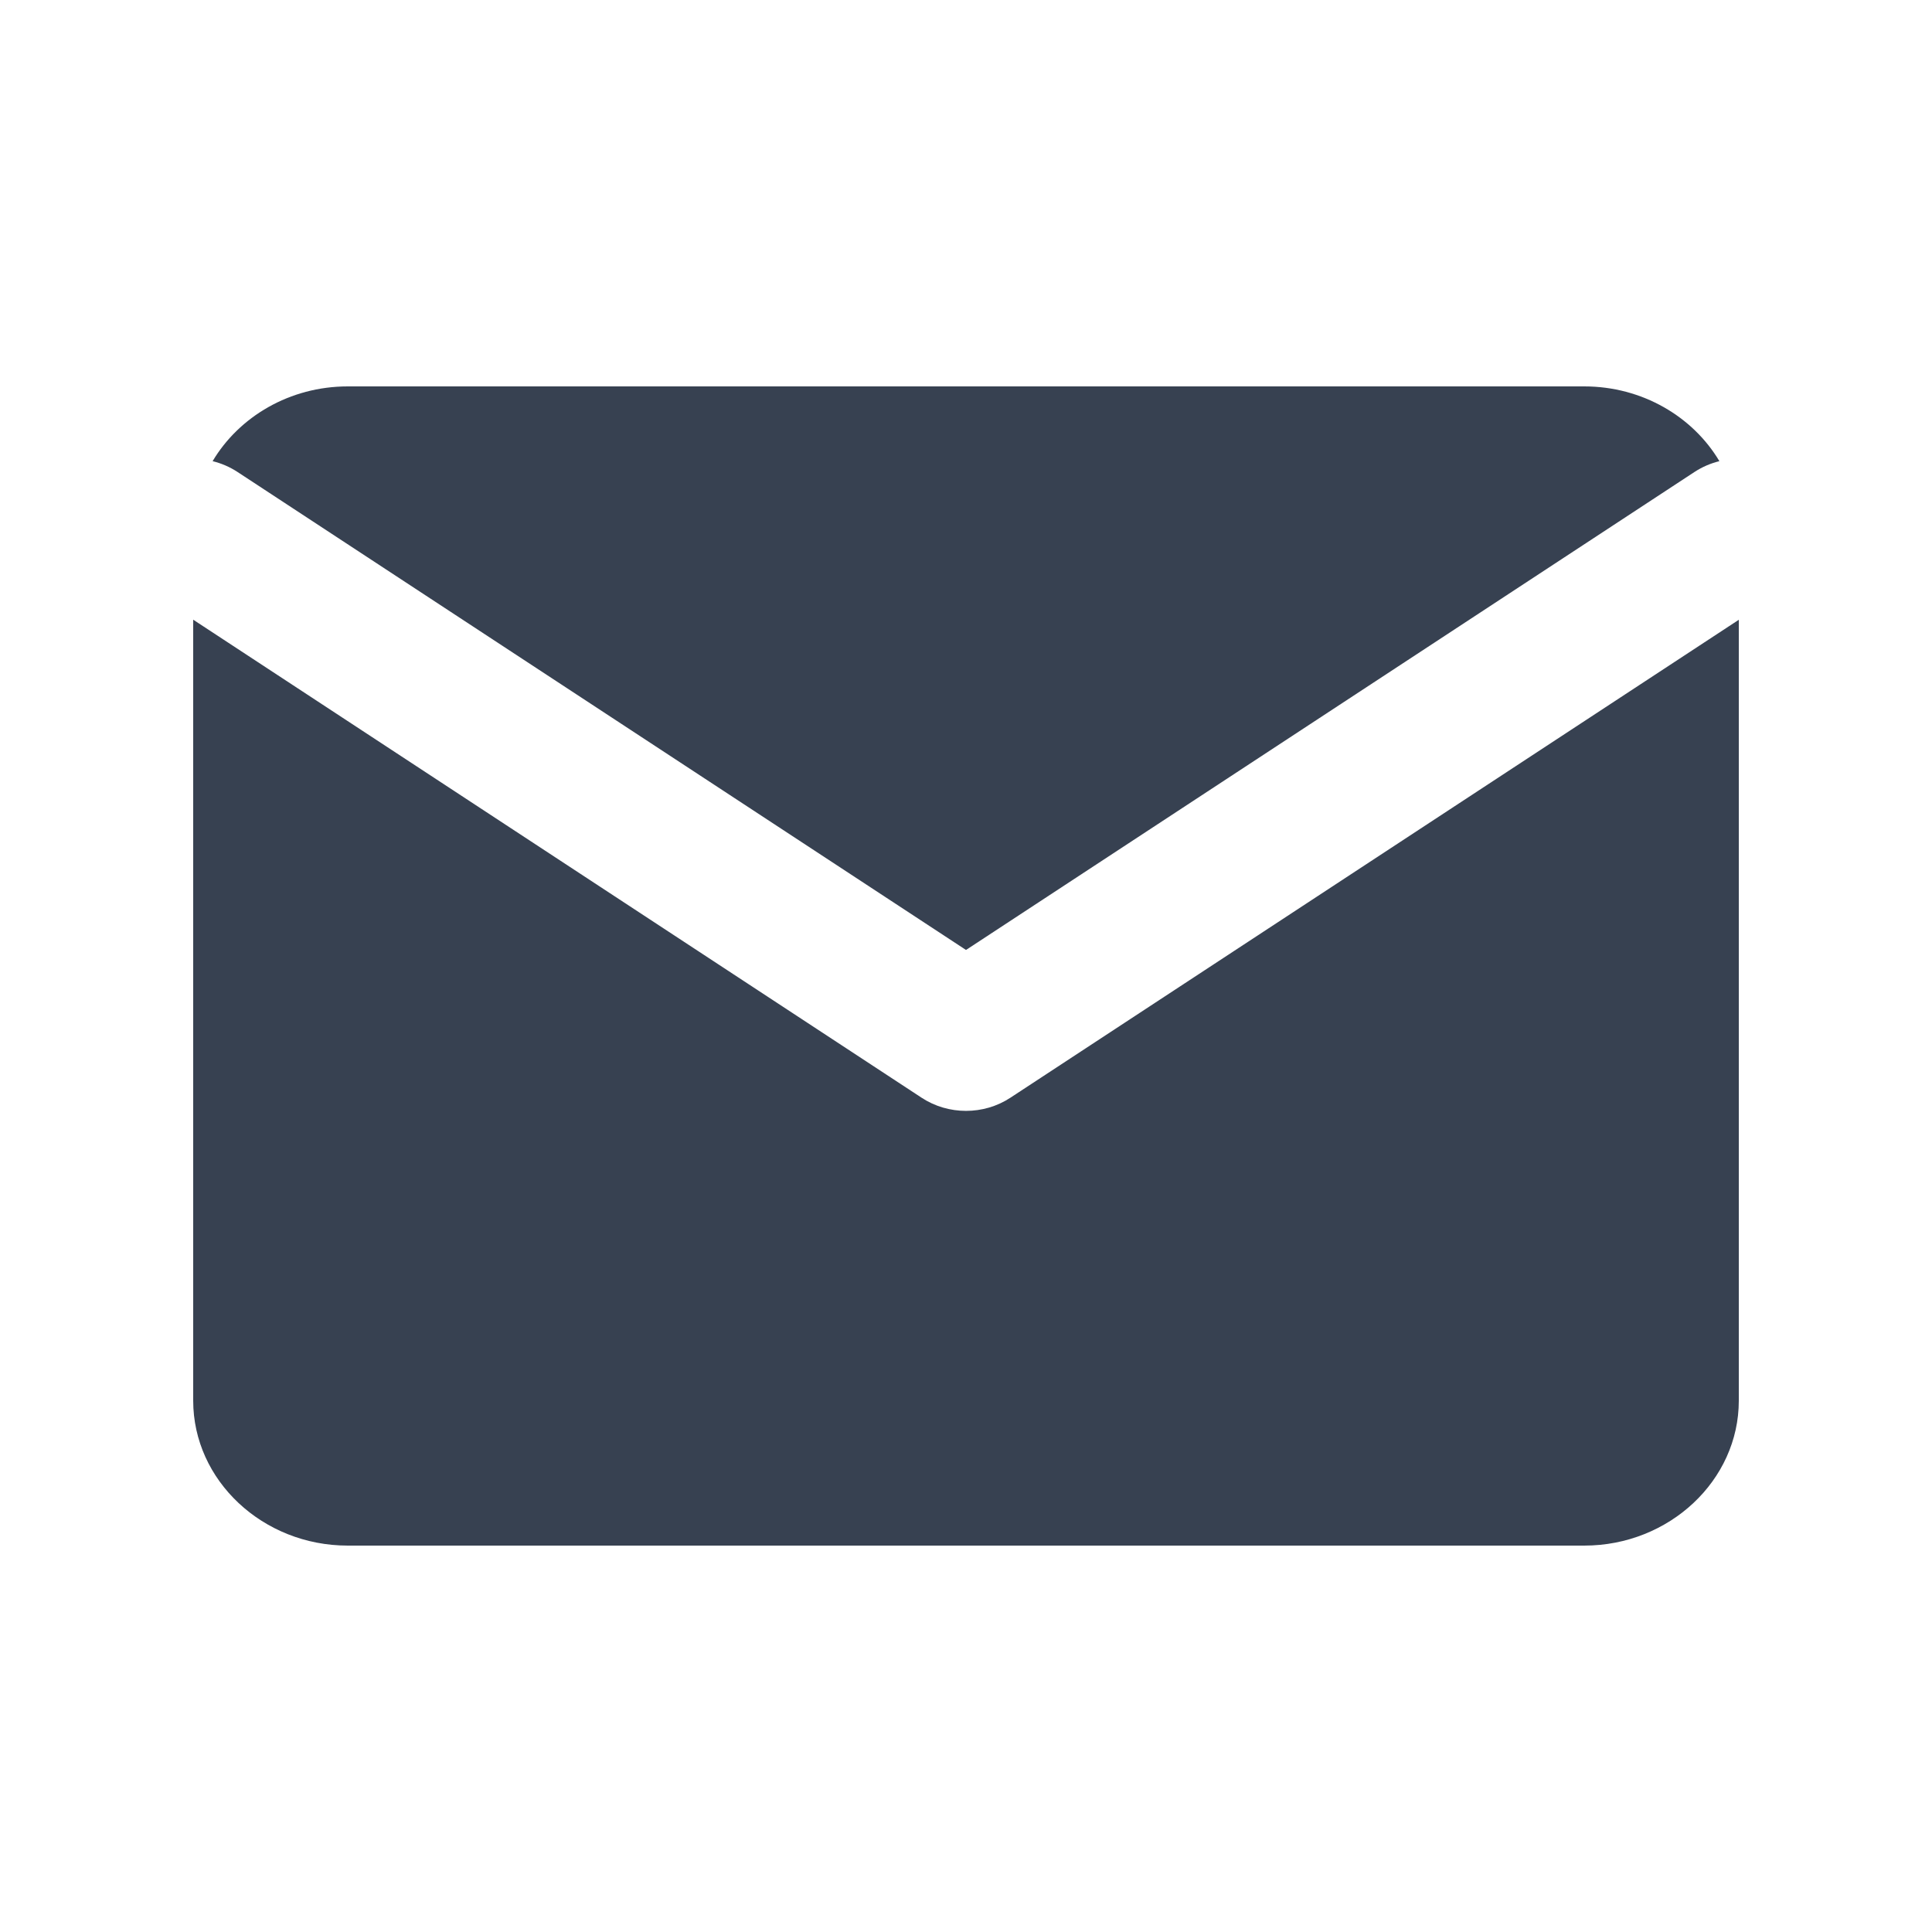 <?xml version="1.0" encoding="UTF-8"?> <svg xmlns="http://www.w3.org/2000/svg" width="20" height="20" viewBox="0 0 20 20" fill="none"><path d="M16.4 4H3.6C3 4 2.475 4.313 2.201 4.774C2.291 4.796 2.378 4.833 2.459 4.886L10 9.834L17.541 4.886C17.622 4.833 17.709 4.796 17.799 4.774C17.525 4.313 17 4 16.4 4Z" fill="#374151"></path><path d="M18 6.416L10.459 11.364C10.183 11.545 9.817 11.545 9.541 11.364L2 6.415V14.5C2 15.325 2.72 16 3.6 16H16.4C17.28 16 18 15.325 18 14.5V6.416Z" fill="#374151"></path></svg> 